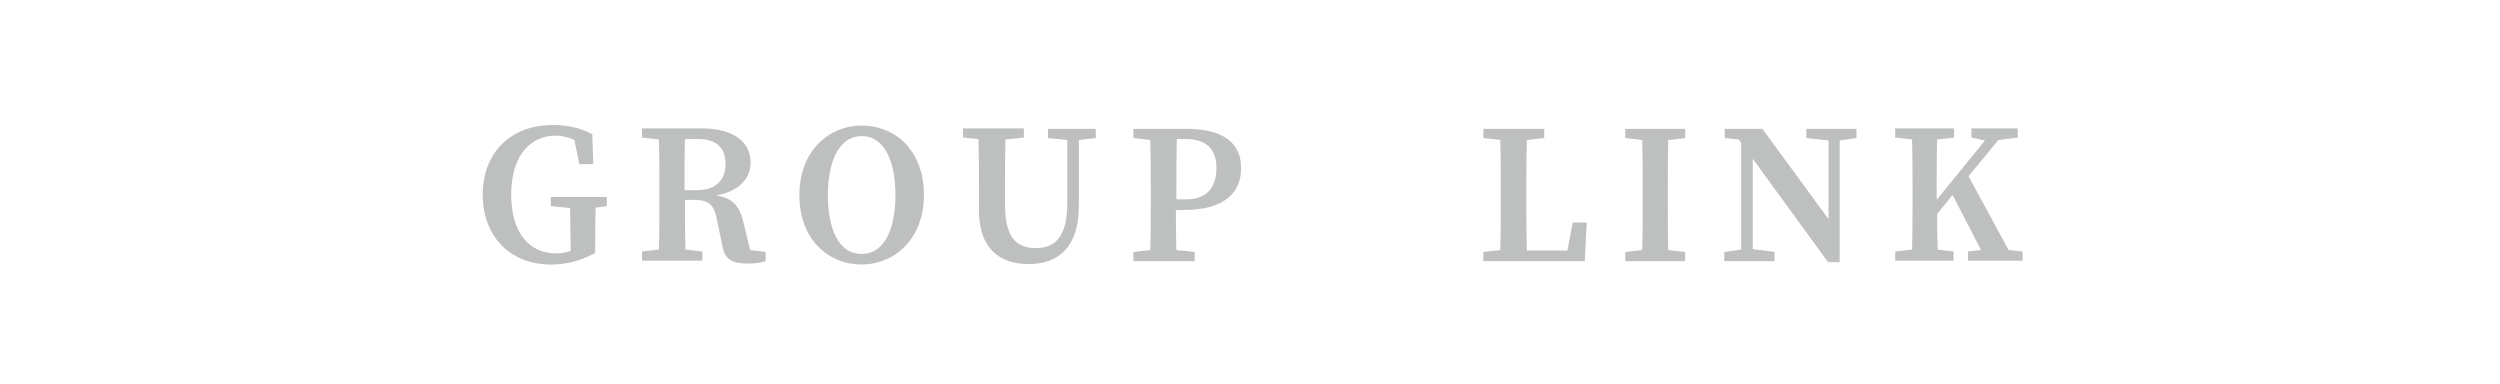 <?xml version="1.0" encoding="utf-8"?>
<!-- Generator: Adobe Illustrator 24.3.0, SVG Export Plug-In . SVG Version: 6.00 Build 0)  -->
<svg version="1.1" id="レイヤー_1" xmlns="http://www.w3.org/2000/svg" xmlns:xlink="http://www.w3.org/1999/xlink" x="0px"
	 y="0px" viewBox="0 0 517.9 79.5" style="enable-background:new 0 0 517.9 79.5;" xml:space="preserve">
<style type="text/css">
	.st0{fill:#BEBFBF;}
</style>
<g>
	<path class="st0" d="M118.1,40.8h-4v1.9l4,0.4c0,2.5,0.1,4.9,0.1,7.3V52c-1,0.3-1.9,0.5-3,0.5c-5.5,0-9.3-4.2-9.3-12.2
		c0-8.1,4-12.2,9.2-12.2c1.4,0,2.6,0.3,3.9,0.9l1,5h2.9l-0.2-6.2c-2.4-1.3-5.1-1.9-8.2-1.9c-8.9,0-14.5,5.9-14.5,14.4
		c0,8.7,5.7,14.5,14.1,14.5c3.6,0,6.4-0.9,9.2-2.4v-1.8c0-2.6,0-5.1,0.1-7.6l2.3-0.3v-1.9h-2.3H118.1z"/>
	<path class="st0" d="M154.1,46.4c-0.8-3.6-2.2-5.4-5.8-5.9c5.1-0.9,7.2-3.8,7.2-6.8c0-4.4-3.7-7.1-10.1-7.1H142h-2.7h-2.8H133v1.9
		l3.5,0.4c0.1,3.5,0.1,7,0.1,10.5v1.8c0,3.6,0,7.1-0.1,10.5l-3.5,0.4V54h3.4h5.6h3.5v-1.9l-3.5-0.4c-0.1-3.4-0.1-6.8-0.1-10.3h1.8
		c3,0,4.2,0.9,4.8,4l1.2,5.8c0.5,2.6,2.1,3.4,5.1,3.4c1.6,0,2.4-0.1,3.8-0.5v-1.9l-3.2-0.4L154.1,46.4z M141.8,39.4
		c0-3.7,0-7.2,0.1-10.6h2.7c3.8,0,5.7,1.8,5.7,5.2c0,3-1.7,5.4-6,5.4H141.8z"/>
	<path class="st0" d="M178.5,26c-6.6,0-12.9,5.1-12.9,14.4c0,9.5,6.3,14.4,12.9,14.4s12.9-5.1,12.9-14.4
		C191.4,30.8,185.1,26,178.5,26z M178.5,52.6c-5,0-7-5.6-7-12.2c0-6.5,2.1-12.2,7-12.2c5,0,7,5.7,7,12.2S183.5,52.6,178.5,52.6z"/>
	<path class="st0" d="M221.1,26.7h-4v1.9l4,0.4v13c0,6.8-2.3,9.4-6.5,9.4c-4.1,0-6.4-2.3-6.4-9v-3.2c0-3.5,0-6.9,0.1-10.3l3.8-0.4
		v-1.9h-3.8h-5.6h-3.2v1.9l3.2,0.3c0.1,3.5,0.1,6.9,0.1,10.3v4.5c0,7.9,4.3,11.1,10.3,11.1c6.2,0,10.4-3.5,10.4-12.2V29l3.5-0.4
		v-1.9h-3.5H221.1z"/>
	<path class="st0" d="M246,26.7h-2.2H241h-2.8h-3.4v1.9l3.5,0.4c0.1,3.5,0.1,7,0.1,10.5v1.8c0,3.6,0,7.1-0.1,10.5l-3.5,0.4v1.9h3.4
		h5.6h3.7v-1.9l-3.8-0.4c-0.1-2.9-0.1-5.7-0.1-8.3h1.7c8.7,0,11.8-3.9,11.8-8.6C257.2,30,253.8,26.7,246,26.7z M245.7,41.3h-2v-1.8
		c0-3.6,0-7.2,0.1-10.7h1.8c4.3,0,6.4,2.1,6.4,6S250.1,41.3,245.7,41.3z"/>
	<path class="st0" d="M324.7,51.9h-8.4c-0.1-3.5-0.1-6.9-0.1-9.9v-2.5c0-3.5,0-7,0.1-10.5l3.6-0.4v-1.9h-3.6h-5.6h-3.4v1.9l3.5,0.4
		c0.1,3.5,0.1,7,0.1,10.5v2.2c0,3.1,0,6.6-0.1,10.1l-3.5,0.4v1.9h3.4h2.8h2.8h12l0.4-8h-2.9L324.7,51.9z"/>
	<path class="st0" d="M340.1,26.7h-3.4v1.9l3.5,0.4c0.1,3.5,0.1,7,0.1,10.5v1.8c0,3.6,0,7.1-0.1,10.5l-3.5,0.4v1.9h3.4h5.6h3.4v-1.9
		l-3.5-0.4c-0.1-3.5-0.1-7-0.1-10.5v-1.8c0-3.6,0-7.1,0.1-10.5l3.5-0.4v-1.9h-3.4H340.1z"/>
	<polygon class="st0" points="378.8,26.7 374.2,26.7 374.2,28.6 378.8,29.1 378.8,45.4 365.1,26.7 357.3,26.7 357.3,28.6 
		360.2,28.9 360.7,29.6 360.7,51.7 357.2,52.2 357.2,54.1 360.7,54.1 363.1,54.1 367.6,54.1 367.6,52.2 363.1,51.6 363.1,32.9 
		378.7,54.3 381.1,54.3 381.1,48.6 381.1,29.1 384.6,28.6 384.6,26.7 381.1,26.7 	"/>
	<path class="st0" d="M416.1,51.8l-8.3-15.3L414,29l4-0.5v-1.9h-1.9h-2.8h-4.9v1.9l2.8,0.6l-10,12.3v-2c0-3.5,0-7.1,0.1-10.5
		l3.5-0.4v-1.9h-3.5H396h-3.4v1.9l3.5,0.4c0.1,3.5,0.1,7,0.1,10.5v1.8c0,3.6,0,7.1-0.1,10.5l-3.5,0.4V54h3.4h5.4h3.3v-1.9l-3.3-0.4
		c-0.1-2.6-0.1-5.1-0.1-7.4l3.2-3.9l5.9,11.4l-2.7,0.3V54h3.9h5.8h1.6v-1.9L416.1,51.8z"/>
</g>
</svg>
